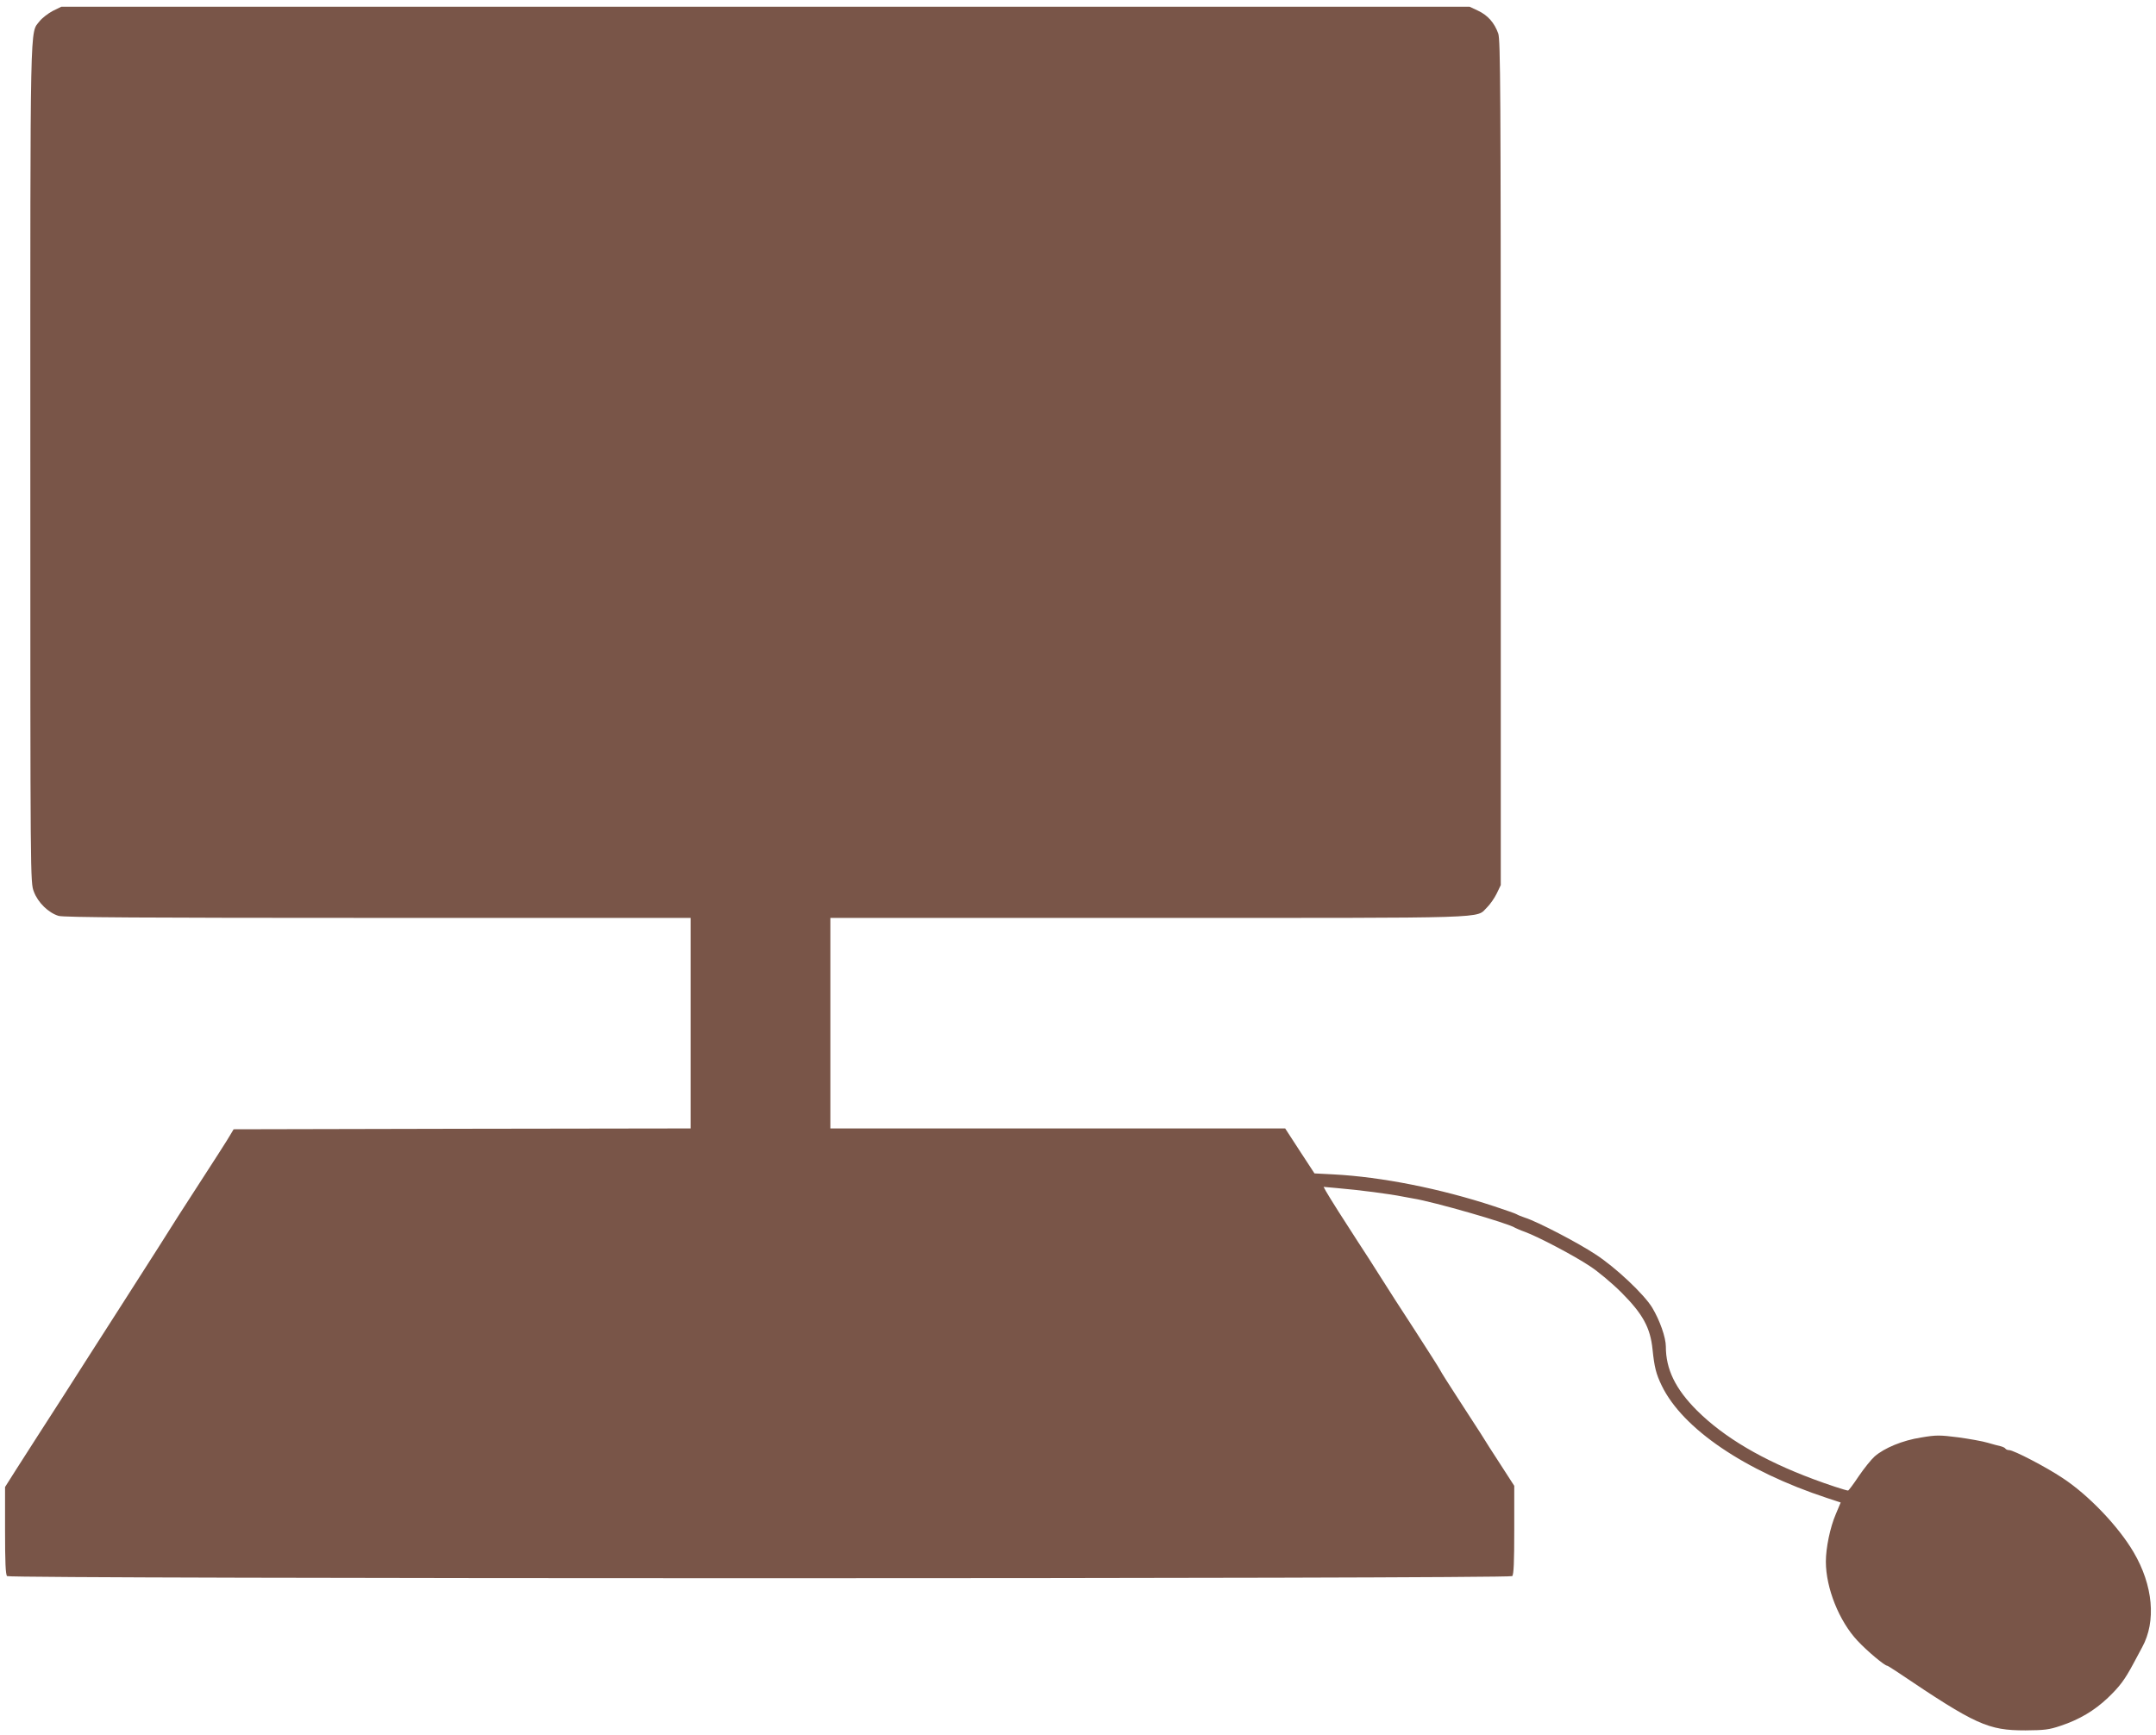 <?xml version="1.0" standalone="no"?>
<!DOCTYPE svg PUBLIC "-//W3C//DTD SVG 20010904//EN"
 "http://www.w3.org/TR/2001/REC-SVG-20010904/DTD/svg10.dtd">
<svg version="1.0" xmlns="http://www.w3.org/2000/svg"
 width="1280pt" height="1030pt" viewBox="0 0 1280 1030"
 preserveAspectRatio="xMidYMid meet">
<g transform="translate(0,1030) scale(0.1,-0.1)"
fill="#795548" stroke="none">
<path d="M313 10235 c-28 -15 -63 -42 -78 -61 -58 -76 -55 73 -55 -2626 0
-2487 0 -2487 21 -2542 24 -65 87 -126 147 -144 30 -9 502 -12 1896 -12 l1856
0 0 -625 0 -625 -1357 -2 -1356 -3 -16 -27 c-23 -40 -80 -128 -312 -487 -30
-47 -83 -131 -119 -188 -36 -56 -126 -197 -200 -313 -74 -115 -166 -259 -205
-320 -78 -123 -232 -363 -311 -485 -28 -44 -83 -130 -123 -192 l-71 -112 0
-258 c0 -188 3 -262 12 -271 17 -17 8919 -17 8936 0 9 9 12 84 12 274 l0 262
-80 124 c-44 67 -98 152 -120 188 -23 36 -84 130 -136 210 -52 80 -99 154
-104 165 -5 11 -73 117 -149 235 -77 118 -170 262 -206 320 -36 58 -97 152
-135 210 -75 115 -167 260 -189 299 l-13 24 78 -7 c139 -12 315 -35 394 -51
14 -3 41 -8 60 -11 120 -19 569 -148 605 -174 6 -3 32 -15 58 -24 79 -29 292
-141 385 -203 48 -31 132 -101 188 -157 127 -127 172 -209 185 -338 11 -106
21 -146 55 -216 124 -255 492 -505 980 -666 l82 -27 -29 -69 c-34 -79 -59
-201 -59 -282 0 -157 79 -354 188 -470 58 -62 161 -148 176 -148 3 0 31 -18
63 -39 464 -313 536 -345 758 -345 113 1 140 4 208 27 112 37 202 91 281 166
71 68 100 107 151 202 16 31 41 75 53 99 84 153 65 367 -51 564 -89 152 -267
339 -421 440 -97 65 -291 166 -318 166 -9 0 -19 4 -22 9 -3 5 -16 11 -28 14
-13 3 -48 12 -78 21 -30 9 -109 23 -175 32 -110 14 -130 14 -219 -1 -110 -17
-219 -62 -277 -113 -20 -18 -62 -70 -94 -117 -31 -47 -60 -85 -63 -85 -12 0
-125 37 -207 68 -300 112 -529 247 -690 407 -128 128 -185 245 -185 380 0 54
-36 156 -81 231 -48 79 -216 238 -336 316 -102 68 -346 195 -419 218 -21 7
-43 16 -49 20 -5 4 -66 25 -135 48 -319 105 -667 174 -951 189 l-115 6 -87
133 -87 134 -1350 0 -1350 0 0 625 0 625 1889 0 c2085 0 1939 -5 2010 63 18
18 44 55 57 82 l24 50 0 2506 c0 2217 -2 2511 -15 2550 -23 64 -62 108 -119
135 l-51 24 -4181 0 -4180 0 -51 -25z"/>
</g>
</svg>
